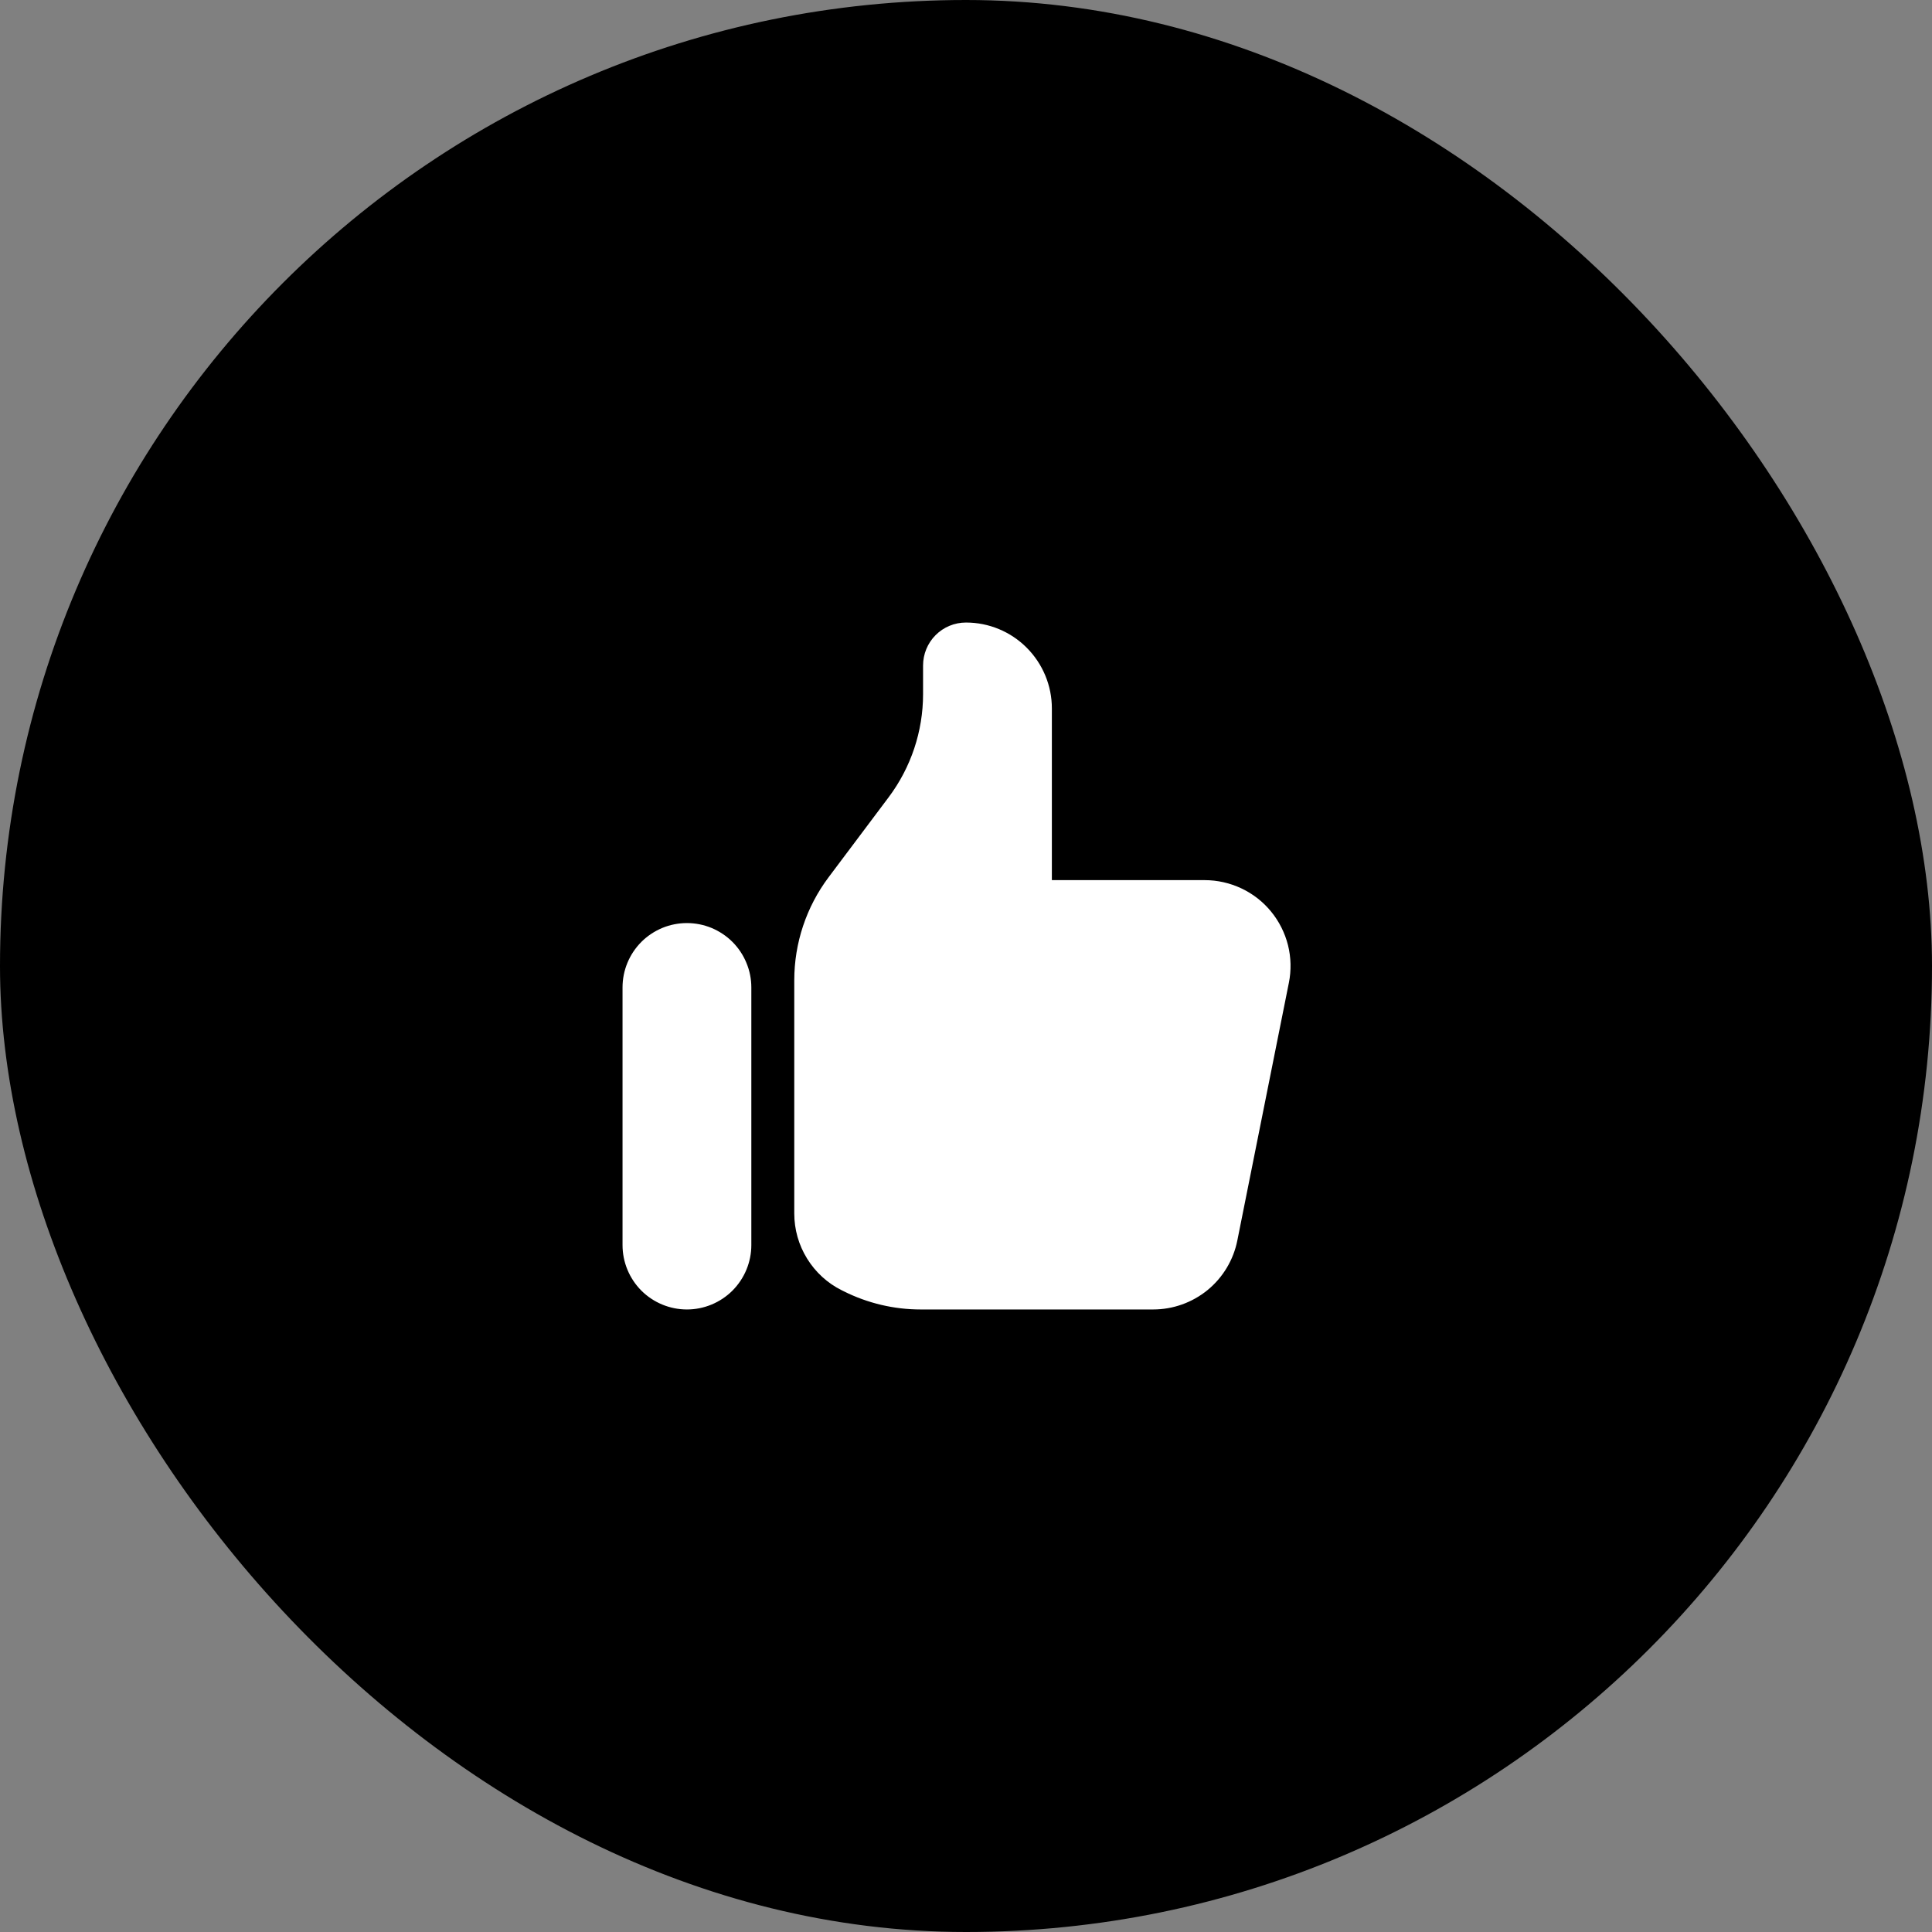 <svg width="36" height="36" viewBox="0 0 36 36" fill="none" xmlns="http://www.w3.org/2000/svg">
<rect x="0" y="0" width="36" height="36" fill="#808080" stroke="none"/>
<rect width="36" height="36" rx="18" fill="#0097AE" style="fill:#0097AE;fill:color(display-p3 0 0.592 0.682);fill-opacity:1;"/>
<path d="M11.6 18.4C11.6 18.242 11.631 18.086 11.691 17.941C11.751 17.795 11.84 17.663 11.951 17.551C12.062 17.44 12.195 17.352 12.34 17.291C12.486 17.231 12.642 17.2 12.8 17.2C12.957 17.2 13.113 17.231 13.259 17.291C13.404 17.352 13.537 17.44 13.648 17.551C13.76 17.663 13.848 17.795 13.908 17.941C13.969 18.086 14 18.242 14 18.4V23.2C14 23.518 13.873 23.823 13.648 24.049C13.423 24.273 13.118 24.4 12.8 24.4C12.481 24.4 12.176 24.273 11.951 24.049C11.726 23.823 11.6 23.518 11.6 23.2V18.4ZM14.8 18.266V22.61C14.8 22.908 14.882 23.199 15.039 23.452C15.195 23.705 15.418 23.91 15.684 24.042L15.724 24.062C16.168 24.284 16.658 24.4 17.154 24.4H21.487C21.857 24.4 22.215 24.272 22.502 24.038C22.788 23.803 22.984 23.476 23.056 23.114L24.016 18.314C24.063 18.081 24.057 17.842 24 17.612C23.942 17.383 23.835 17.169 23.685 16.986C23.535 16.802 23.346 16.655 23.132 16.554C22.918 16.453 22.684 16.4 22.448 16.4H19.6V13.2C19.6 12.776 19.431 12.369 19.131 12.069C18.831 11.768 18.424 11.6 18 11.6C17.787 11.6 17.584 11.684 17.434 11.834C17.284 11.984 17.2 12.188 17.2 12.4V12.934C17.2 13.626 16.975 14.3 16.56 14.854L15.44 16.346C15.024 16.9 14.8 17.574 14.8 18.266Z" fill="white" style="fill:white;fill-opacity:1;"/>
</svg>
